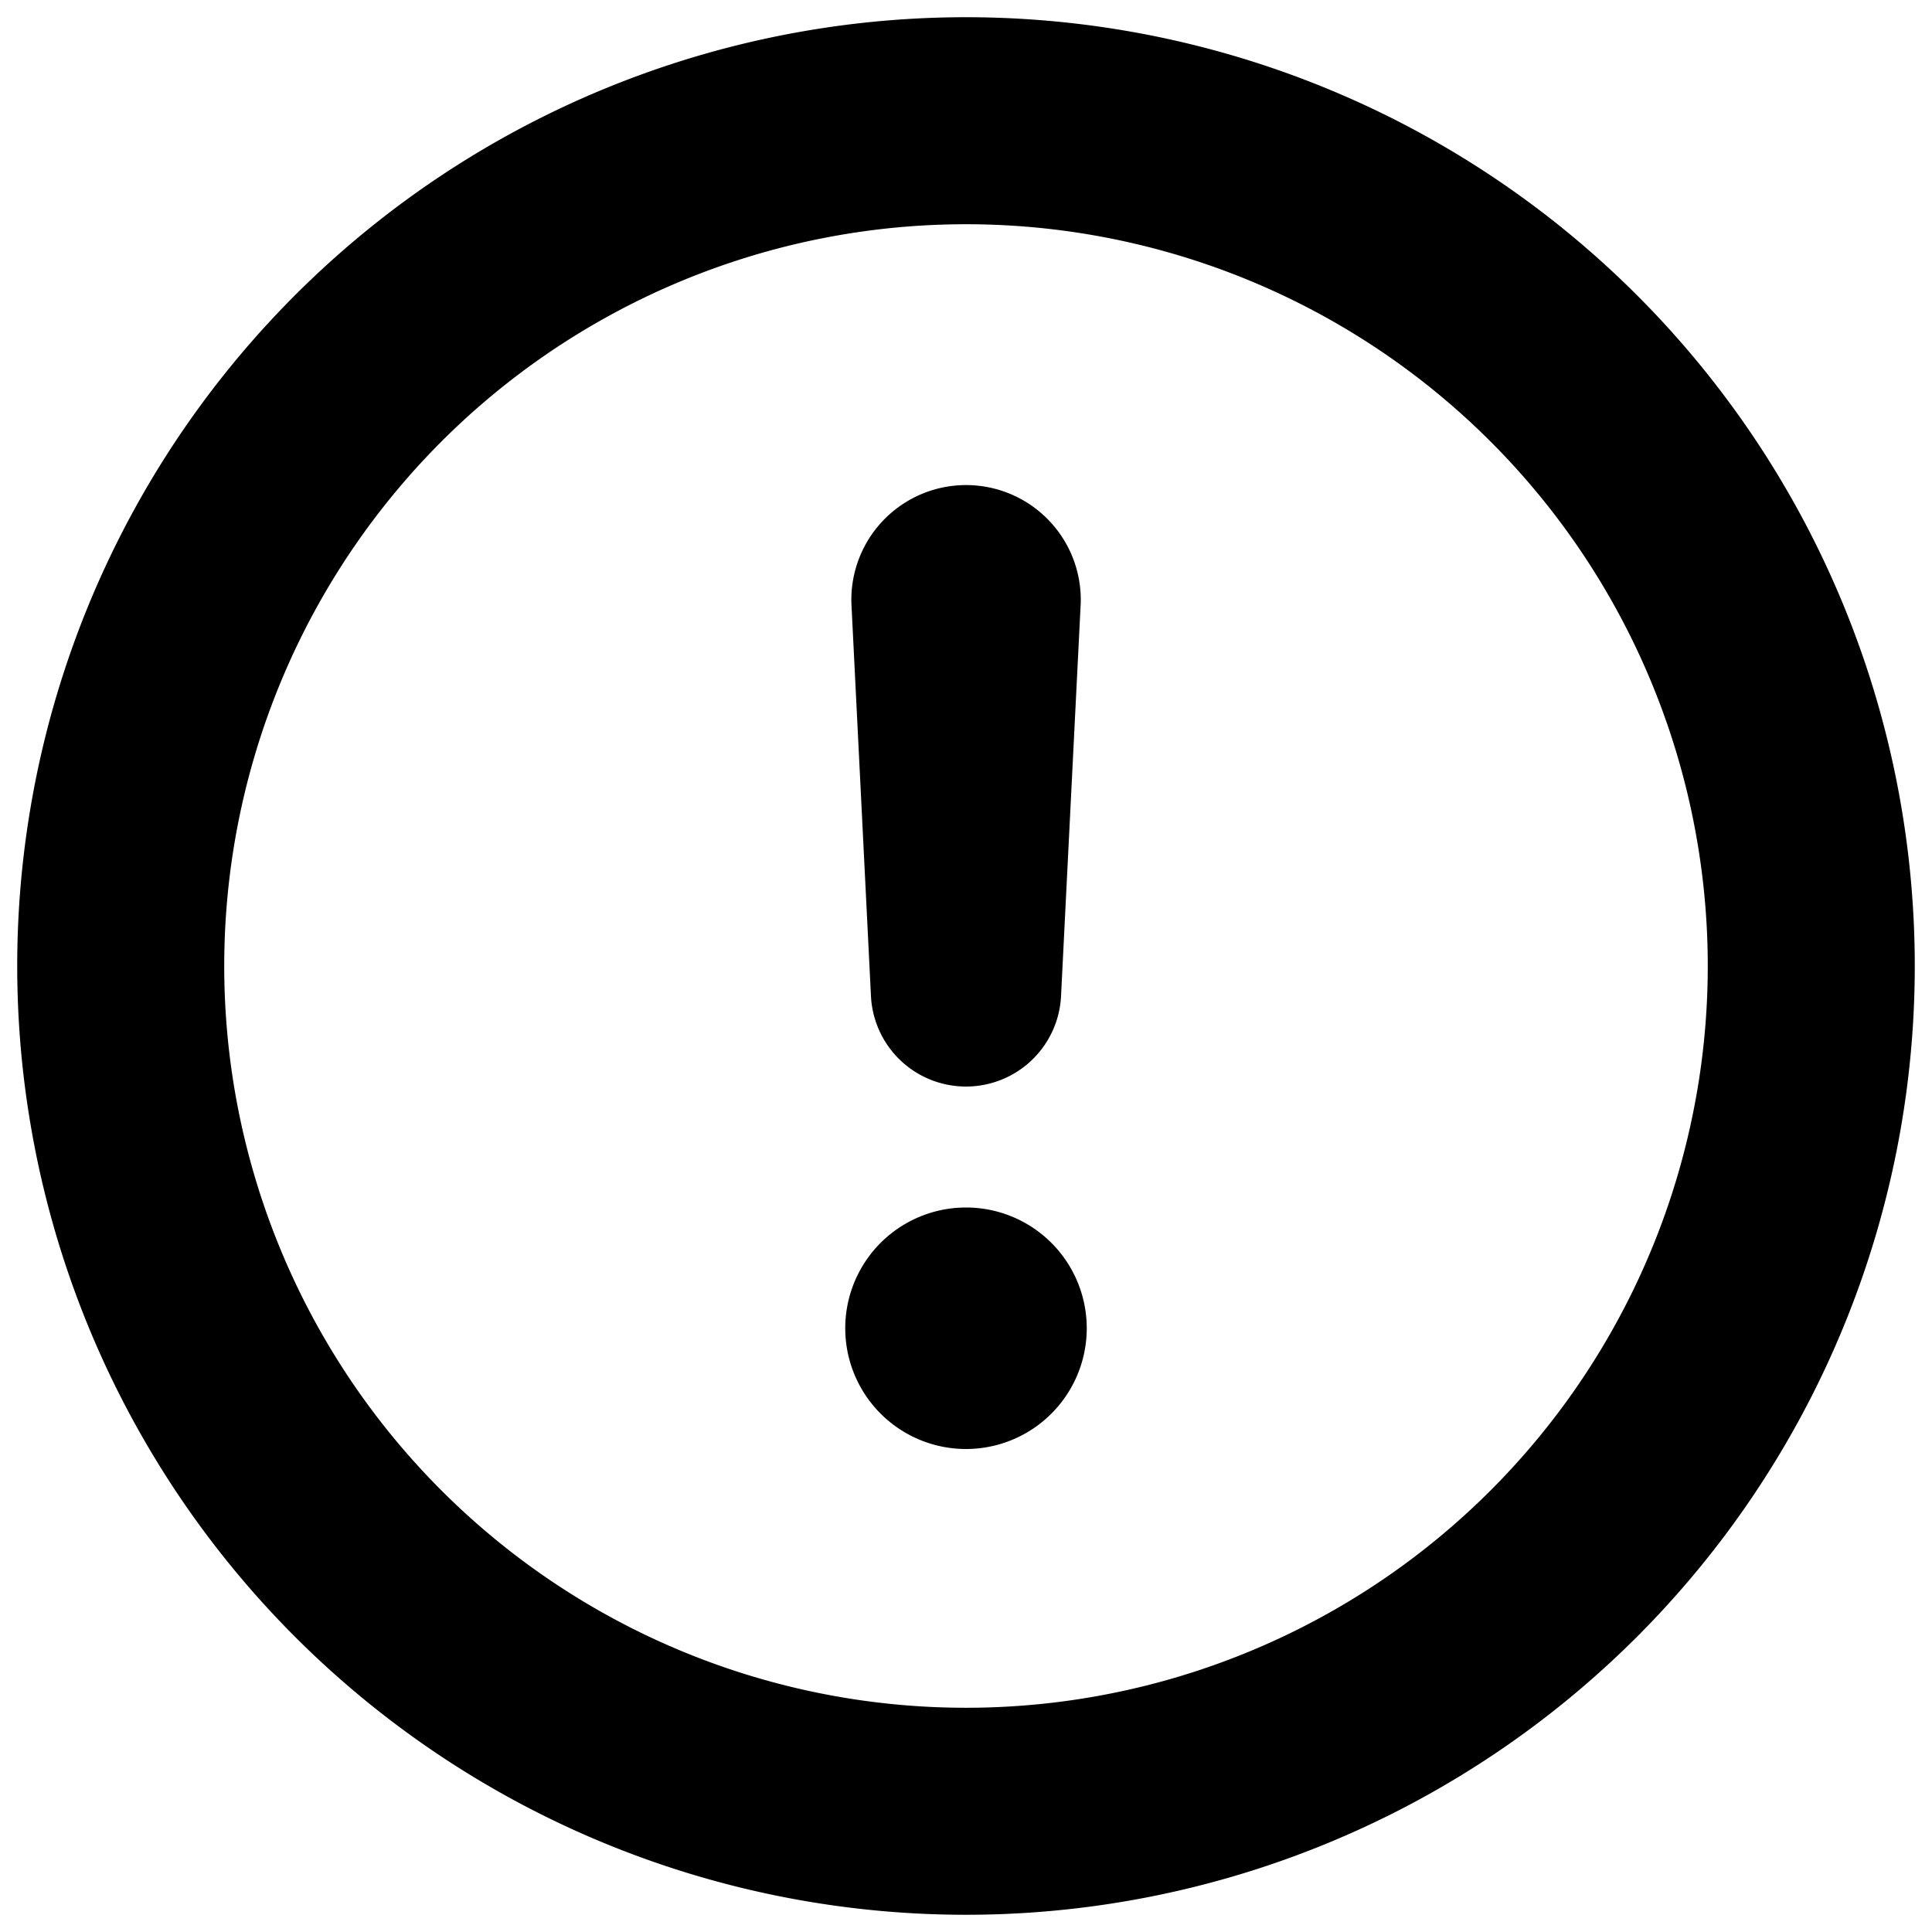 <svg
  xmlns="http://www.w3.org/2000/svg"
  width="16"
  height="16"
  fill="none"
  viewBox="0 0 16 16"
>
  <path
    fill="currentColor"
    fill-rule="evenodd"
    d="M2.444 2.444a7.857 7.857 0 1 1 11.112 11.112A7.857 7.857 0 0 1 2.444 2.444M8 1.857a6.143 6.143 0 1 0 0 12.286A6.143 6.143 0 0 0 8 1.857"
    clip-rule="evenodd"
  />
  <path
    fill="currentColor"
    d="M9 11a1 1 0 1 1-2 0 1 1 0 0 1 2 0M7.051 4.998a.95.95 0 1 1 1.899 0L8.787 8.25a.788.788 0 0 1-1.574 0z"
  />
</svg>
